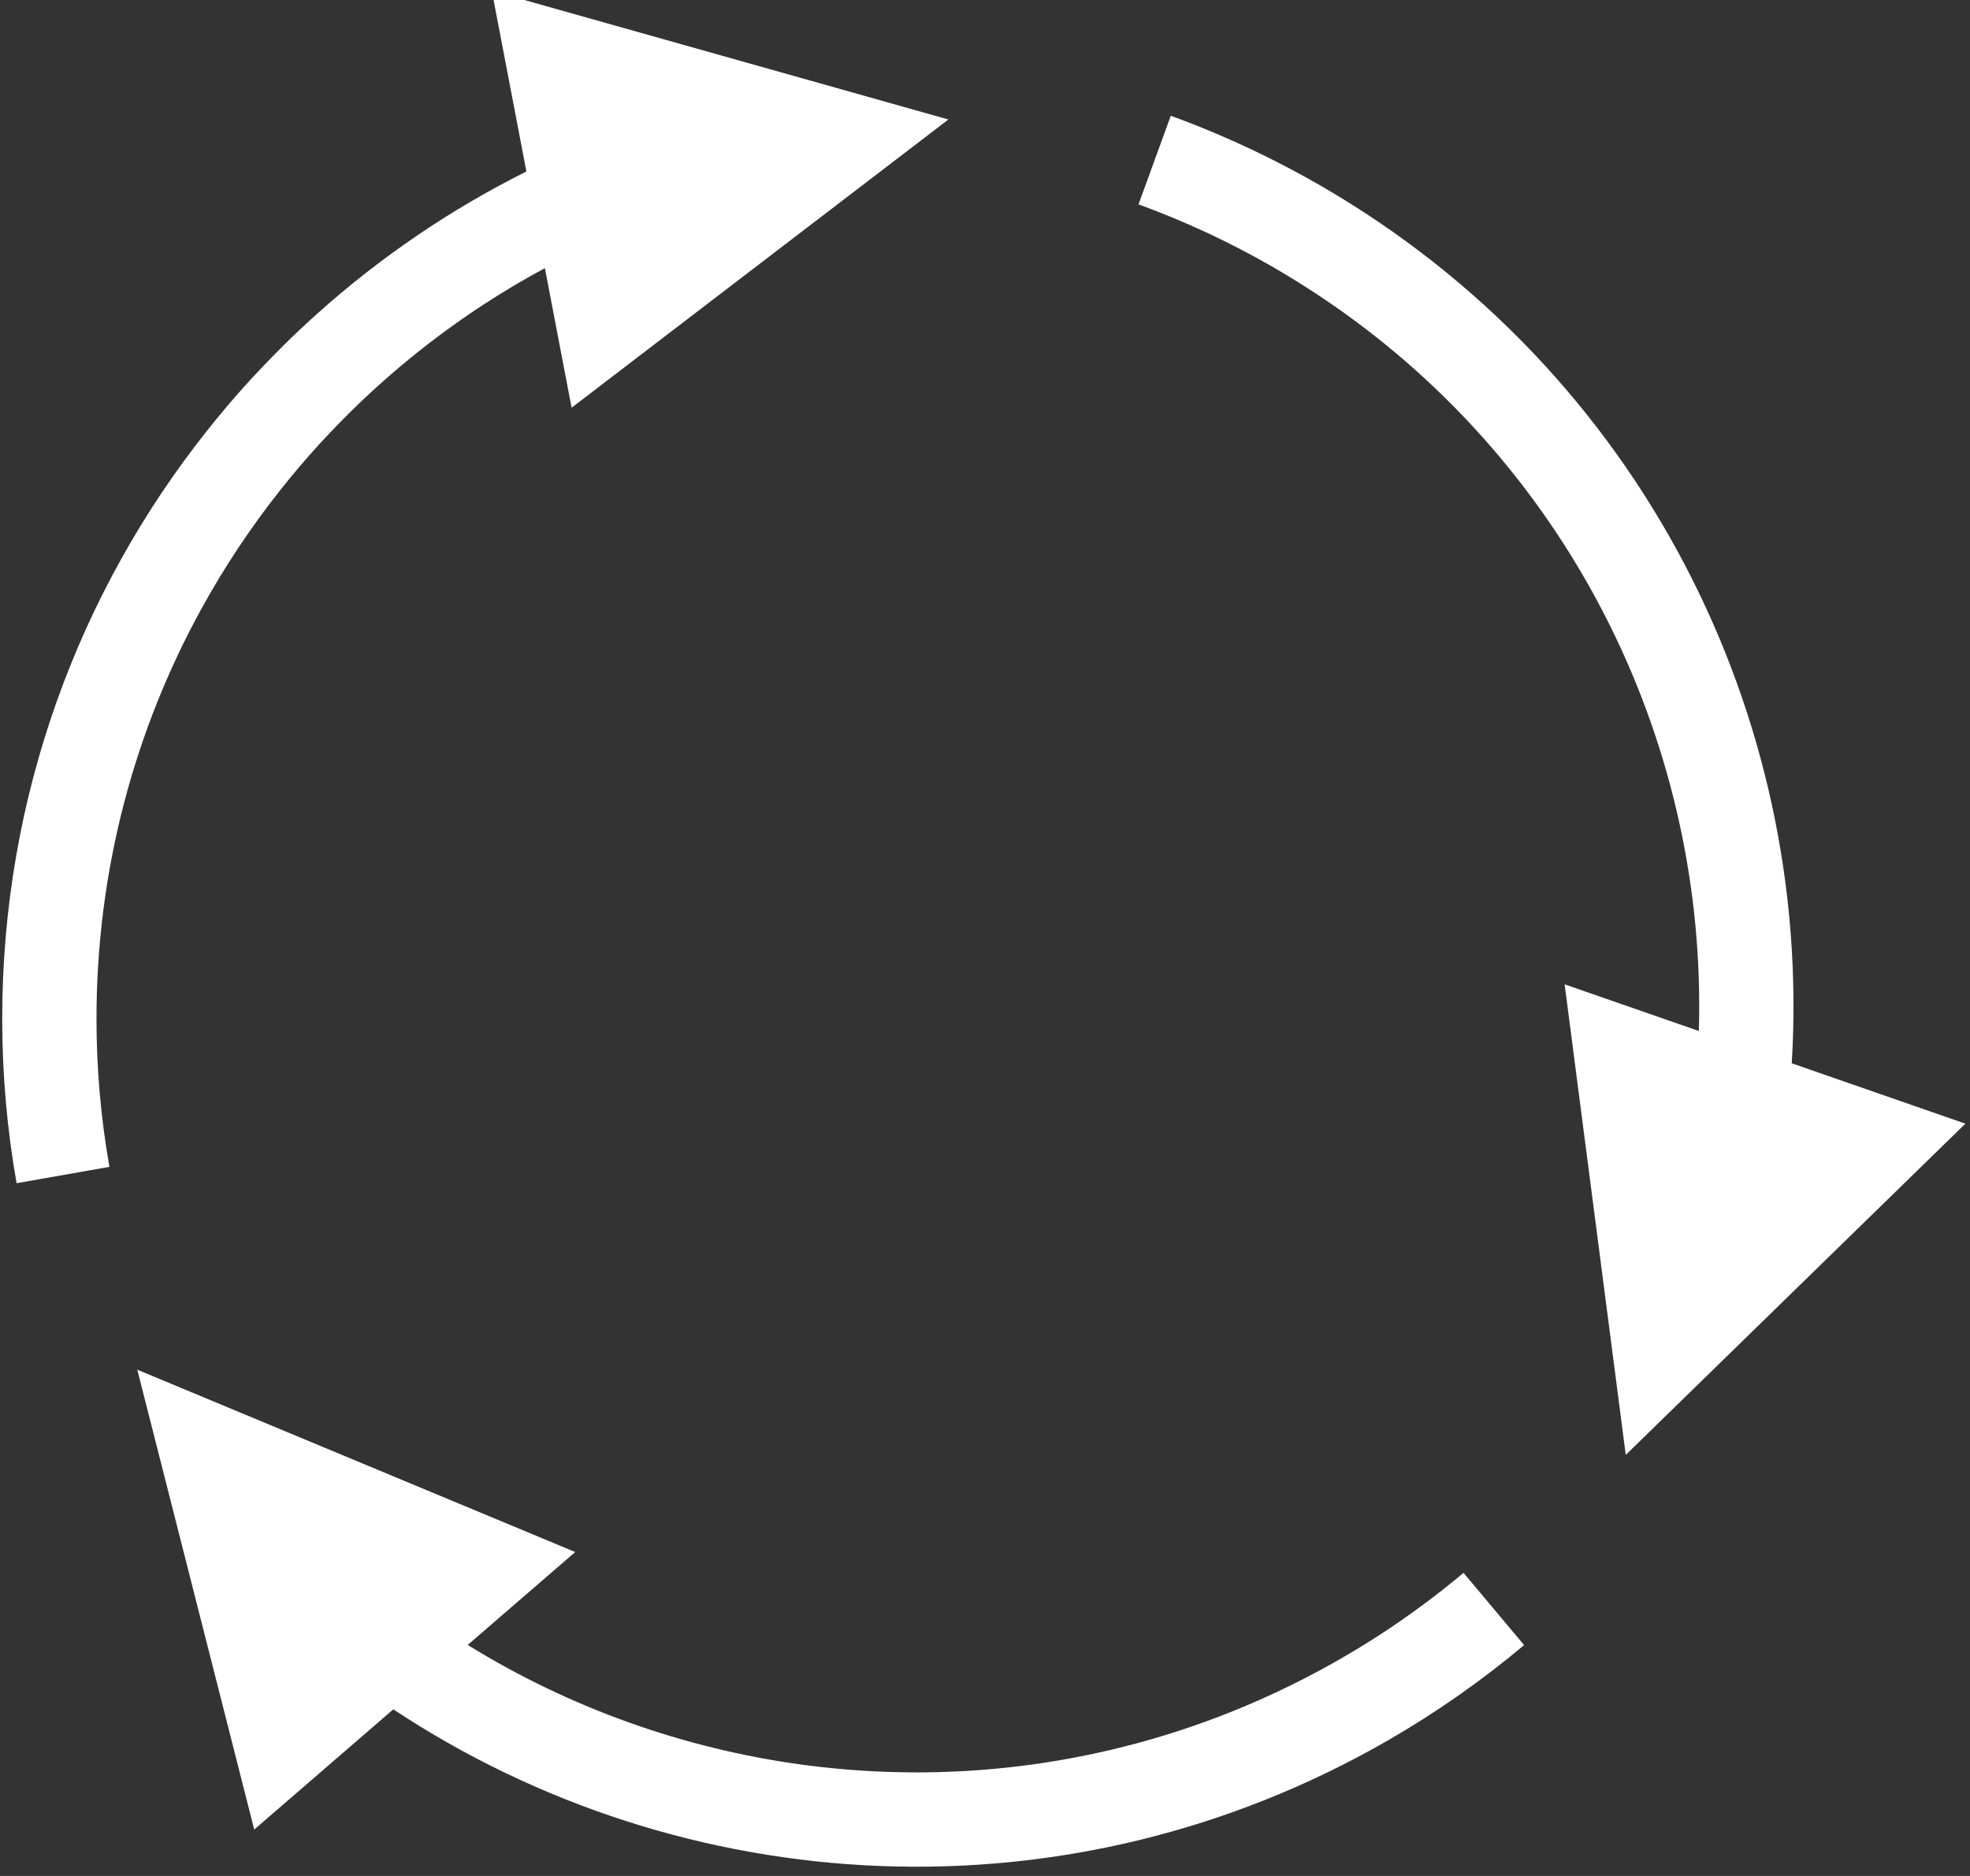 <?xml version="1.0" encoding="UTF-8" standalone="no"?>
<!DOCTYPE svg PUBLIC "-//W3C//DTD SVG 1.1//EN" "http://www.w3.org/Graphics/SVG/1.1/DTD/svg11.dtd">
<svg width="100%" height="100%" viewBox="0 0 105 100" version="1.1" xmlns="http://www.w3.org/2000/svg" xmlns:xlink="http://www.w3.org/1999/xlink" xml:space="preserve" xmlns:serif="http://www.serif.com/" style="fill-rule:evenodd;clip-rule:evenodd;stroke-linejoin:round;stroke-miterlimit:2;">
    <rect x="0" y="0" width="105" height="100" fill="#333333" stroke="none"/>
    <g transform="matrix(1,0,0,1,-4396.39,-4511.31)">
        <g transform="matrix(1,0,0,1.862,3673,1013)">
            <g transform="matrix(0.335,0,0,0.18,932.624,1565.74)">
                <path d="M-533.061,1986.02L-602.736,1957.02L-584.129,2030.16L-562.004,2011.04C-515.907,2041.52 -454.692,2045.38 -403.585,2015.88C-395.996,2011.49 -388.803,2006.46 -382.09,2000.82L-391.731,1989.33L-392.87,1990.28C-398.587,1994.97 -404.679,1999.19 -411.085,2002.88C-431.949,2014.93 -454.685,2020.8 -477.17,2021.06L-478.419,2021.07C-484.248,2021.08 -490.056,2020.72 -495.807,2019.99L-497.039,2019.83C-515.805,2017.27 -533.942,2010.82 -550.165,2000.8L-533.061,1986.02ZM-354.287,1903.15L-375.642,1895.73L-365.916,1970.57L-311.881,1917.89L-339.505,1908.29C-336.158,1853.13 -363.418,1798.18 -414.524,1768.67C-421.639,1764.57 -429.078,1761.05 -436.766,1758.15L-438.307,1757.59L-443.437,1771.68C-436.022,1774.38 -428.857,1777.72 -422.024,1781.66C-418.933,1783.45 -415.939,1785.34 -413.044,1787.32C-374.054,1814.04 -352.966,1858.26 -354.287,1903.15ZM-473.686,1758.18L-546.328,1737.72L-540.829,1766.45C-552.913,1772.48 -564.071,1780.09 -574.033,1789L-575.056,1789.92L-575.3,1790.15C-577.152,1791.84 -578.96,1793.58 -580.723,1795.37C-582.11,1796.77 -583.471,1798.2 -584.803,1799.65L-585.728,1800.67C-587.738,1802.91 -589.685,1805.22 -591.562,1807.58C-612.013,1833.29 -624.228,1865.83 -624.228,1901.22C-624.228,1909.99 -623.463,1918.73 -621.941,1927.36L-607.169,1924.76C-608.539,1916.99 -609.228,1909.11 -609.228,1901.22C-609.228,1877.58 -603.173,1855.34 -592.527,1835.99C-588.837,1829.28 -584.597,1822.92 -579.867,1816.97C-577.905,1814.5 -575.858,1812.1 -573.73,1809.77L-573.15,1809.14C-571.795,1807.68 -570.408,1806.25 -568.989,1804.84C-566.924,1802.8 -564.795,1800.83 -562.604,1798.92C-558.4,1795.26 -553.972,1791.86 -549.341,1788.74L-548.305,1788.05L-547.528,1787.54C-546.149,1786.64 -544.748,1785.77 -543.331,1784.92L-543.028,1784.73L-542.331,1784.32C-540.867,1783.46 -539.384,1782.62 -537.886,1781.82L-533.635,1804.02L-473.686,1758.18Z" style="fill:white;"/>
            </g>
        </g>
    </g>
</svg>
